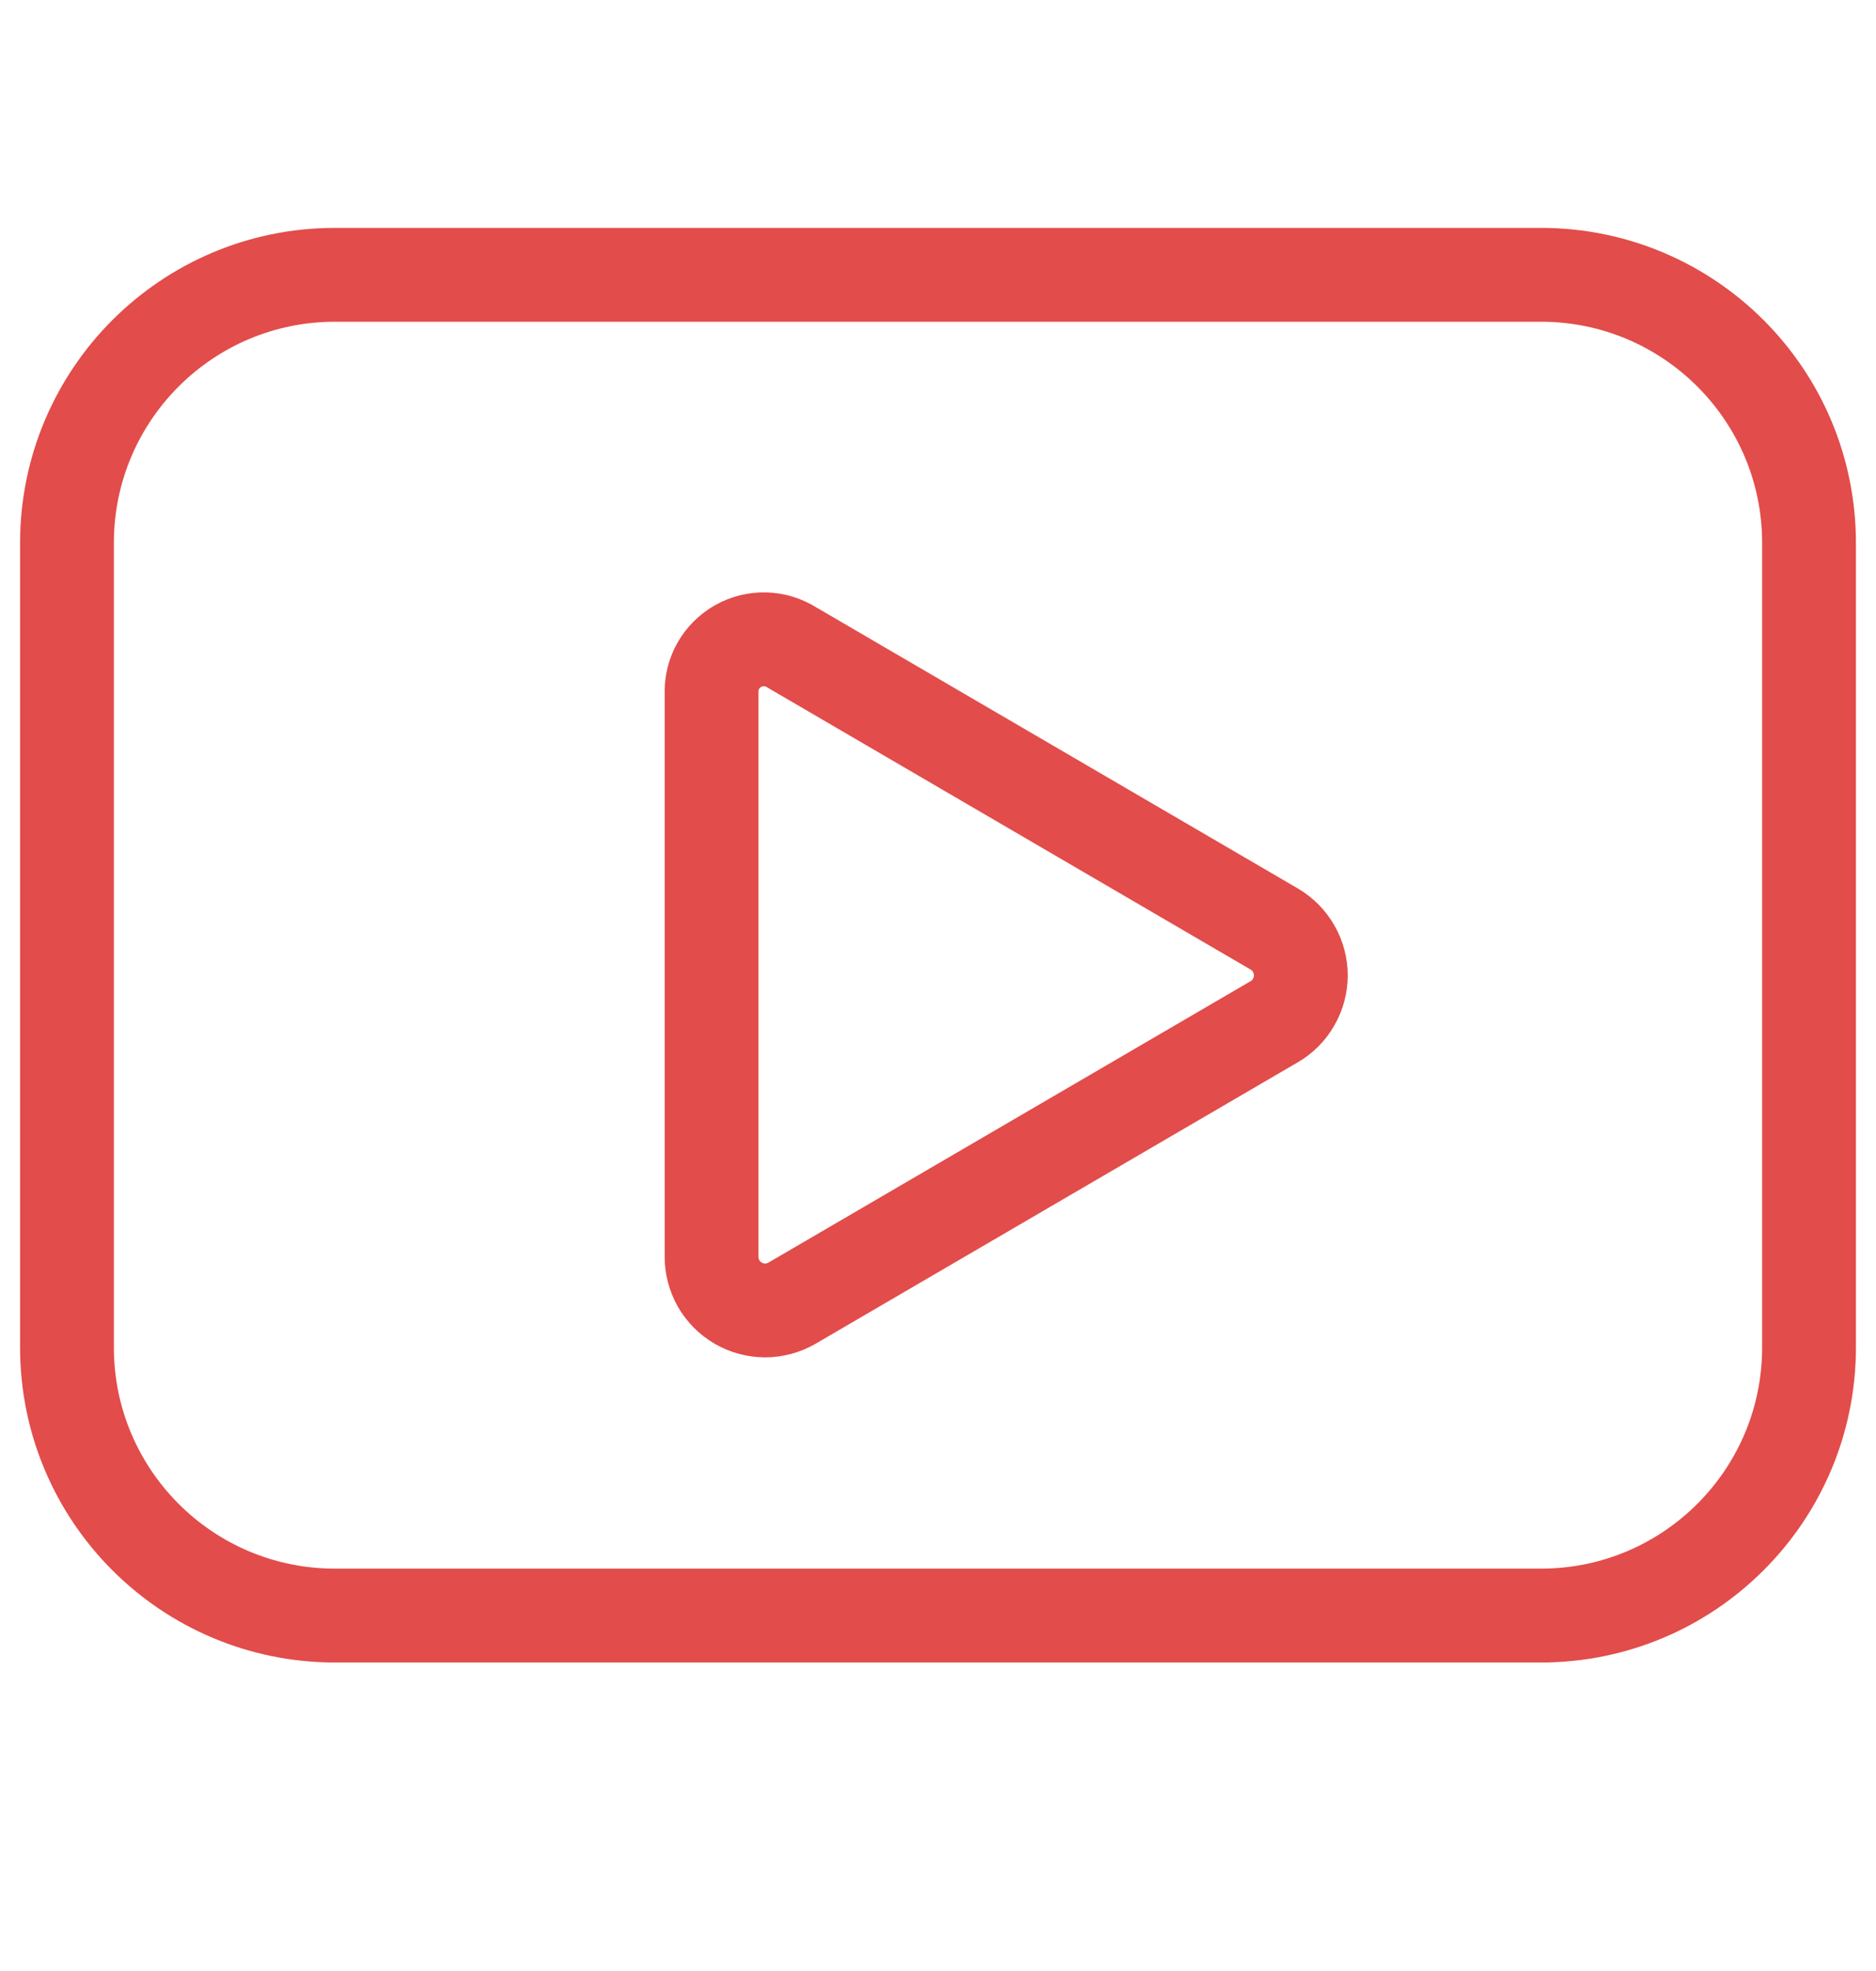 <svg width="20" height="21" viewBox="0 0 20 21" fill="none" xmlns="http://www.w3.org/2000/svg">
<g clip-path="url(#clip0_72_641)">
<path d="M16.428 2.928H3.571C1.993 2.928 0.714 4.207 0.714 5.785V14.356C0.714 15.934 1.993 17.213 3.571 17.213H16.428C18.006 17.213 19.286 15.934 19.286 14.356V5.785C19.286 4.207 18.006 2.928 16.428 2.928Z" stroke="#E24C4A" stroke-linecap="round" stroke-linejoin="round"/>
<path d="M7.586 13.385V7.385C7.583 7.284 7.607 7.184 7.657 7.095C7.707 7.007 7.78 6.934 7.868 6.884C7.956 6.834 8.056 6.809 8.157 6.812C8.259 6.814 8.357 6.845 8.443 6.899L13.586 9.899C13.672 9.95 13.743 10.022 13.792 10.108C13.842 10.195 13.868 10.293 13.868 10.392C13.868 10.492 13.842 10.59 13.792 10.676C13.743 10.763 13.672 10.835 13.586 10.885L8.443 13.885C8.356 13.935 8.257 13.962 8.156 13.962C8.055 13.961 7.956 13.935 7.869 13.884C7.782 13.833 7.71 13.76 7.66 13.673C7.611 13.585 7.585 13.486 7.586 13.385V13.385Z" stroke="#E24C4A" stroke-linecap="round" stroke-linejoin="round"/>
</g>
<defs>
<clipPath id="clip0_72_641">
<rect width="20" height="20" fill="white" transform="translate(-6.10352e-05 0.07)"/>
</clipPath>
</defs>
</svg>
